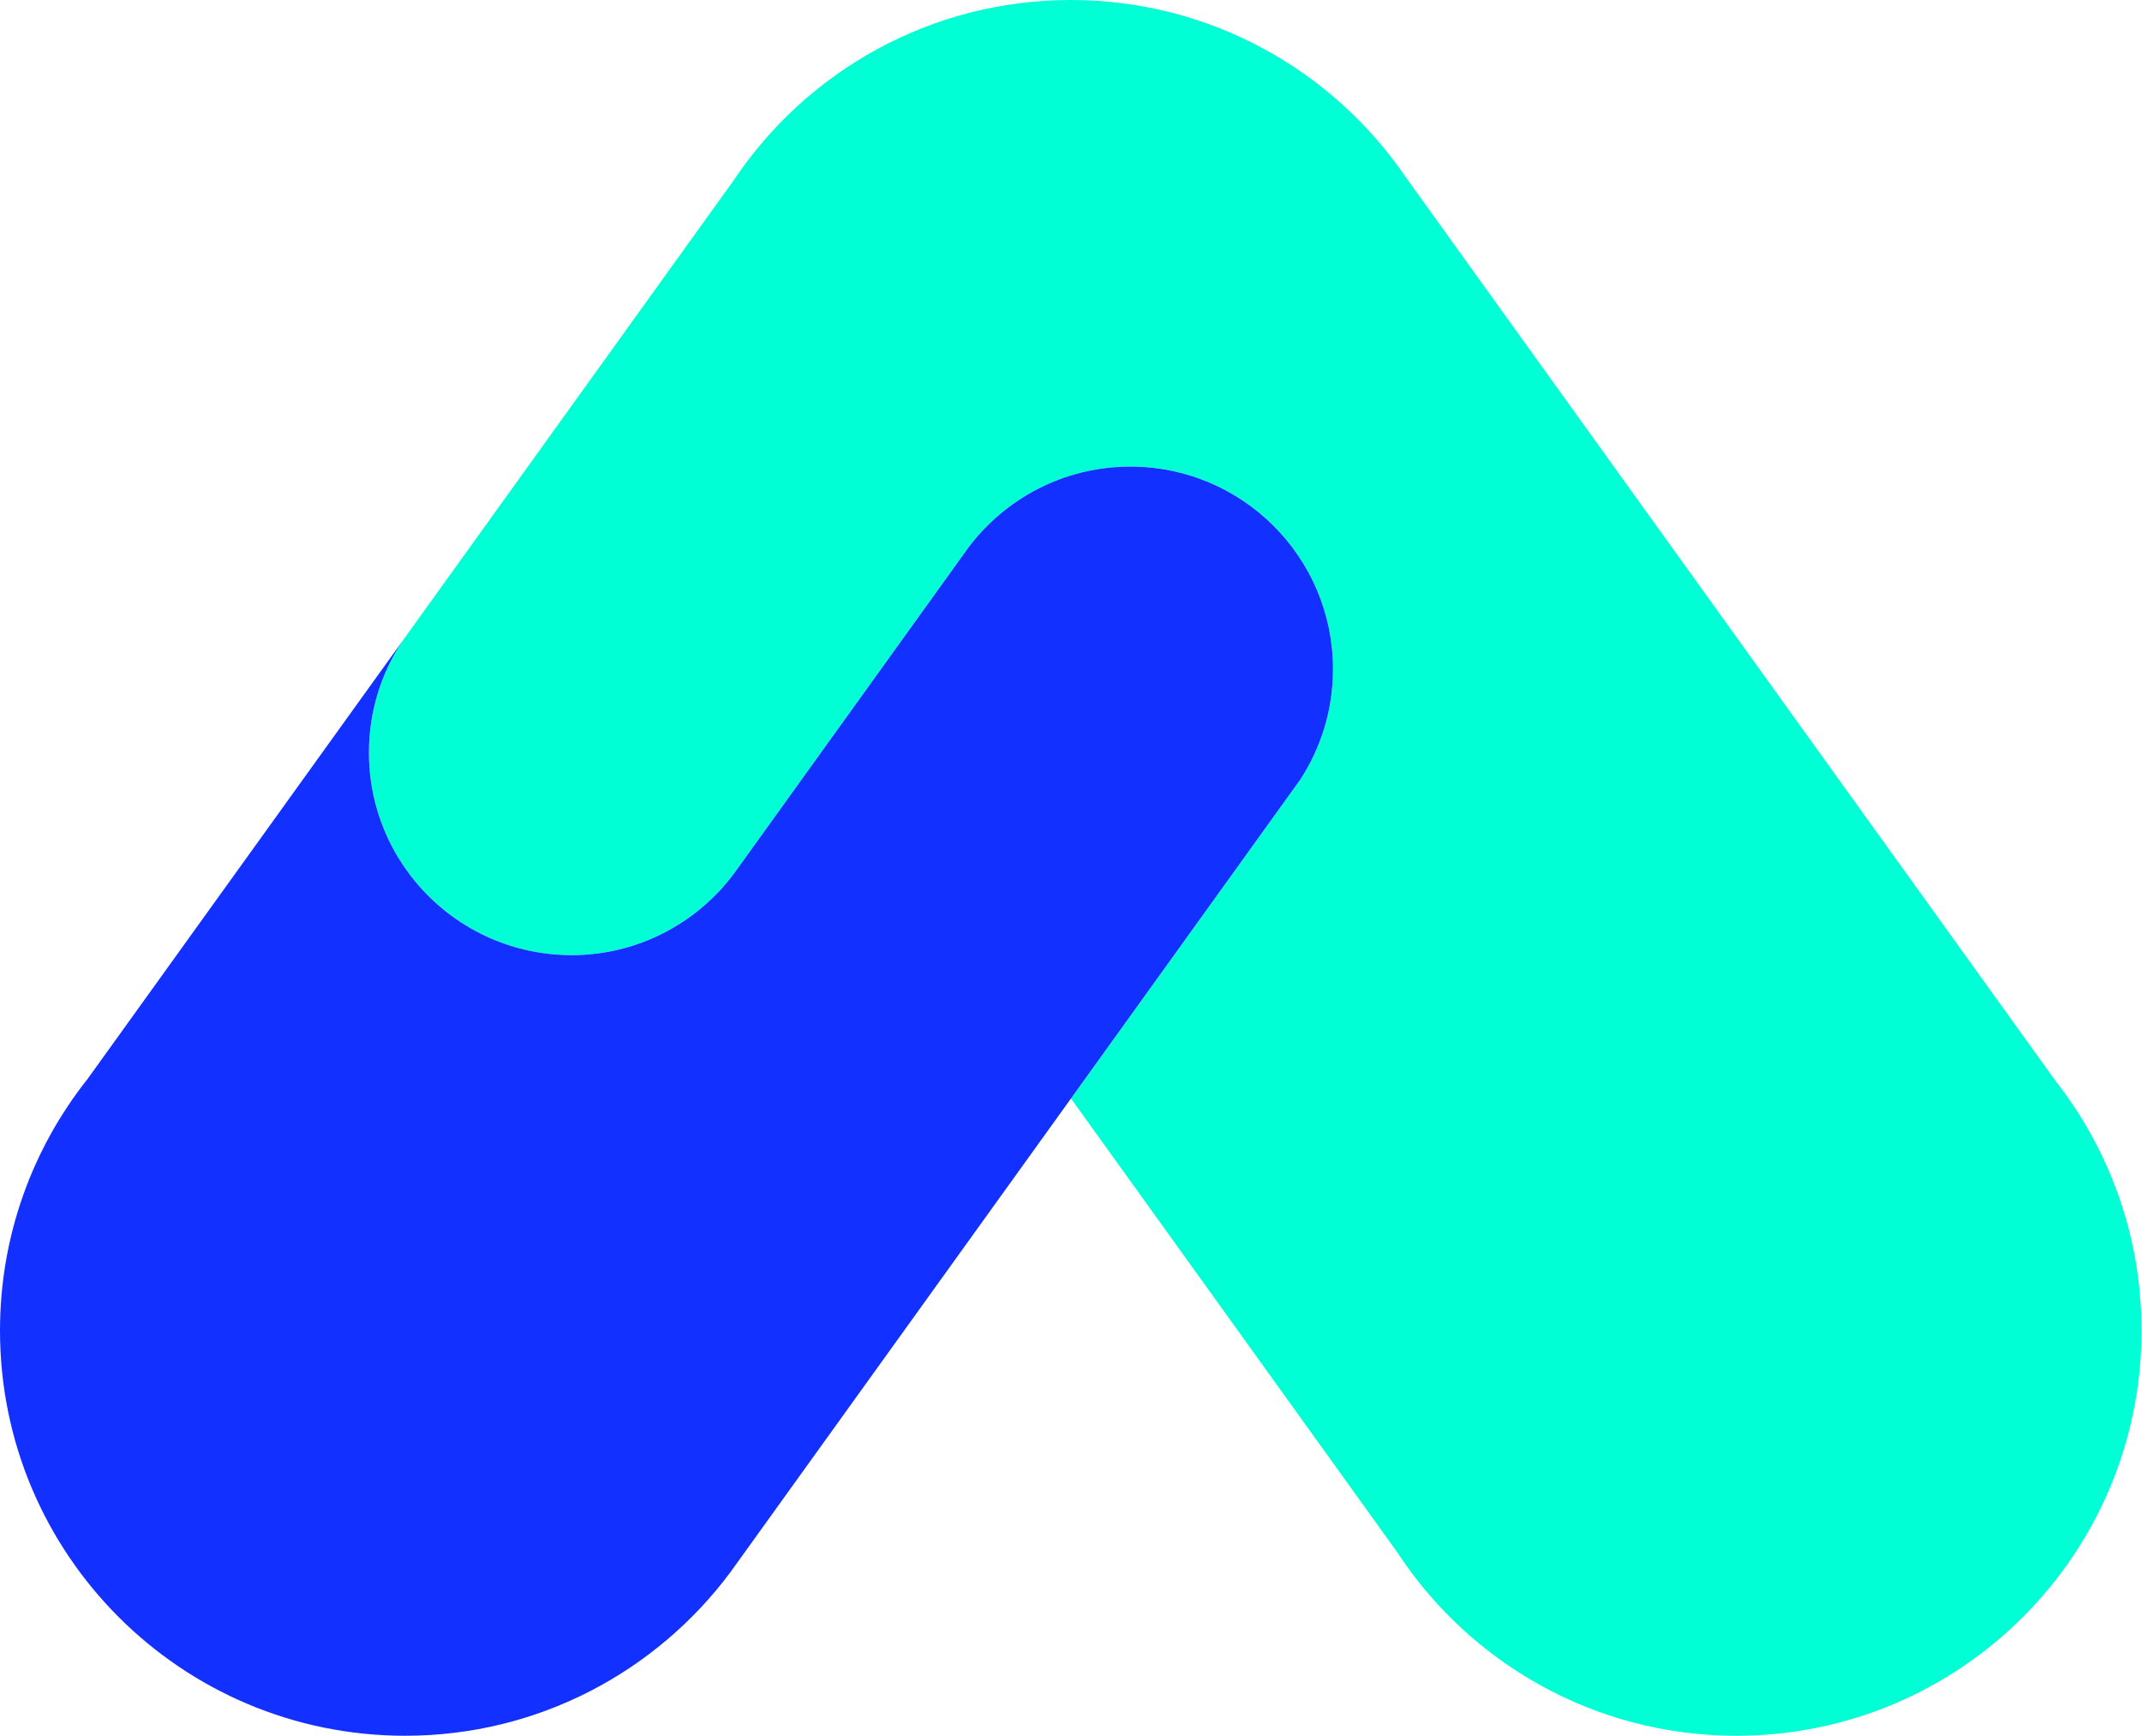 <?xml version="1.0" encoding="UTF-8" standalone="no"?>
<!DOCTYPE svg PUBLIC "-//W3C//DTD SVG 1.1//EN" "http://www.w3.org/Graphics/SVG/1.1/DTD/svg11.dtd">
<svg width="100%" height="100%" viewBox="0 0 664 538" version="1.1" xmlns="http://www.w3.org/2000/svg" xmlns:xlink="http://www.w3.org/1999/xlink" xml:space="preserve" xmlns:serif="http://www.serif.com/" style="fill-rule:evenodd;clip-rule:evenodd;stroke-linejoin:round;stroke-miterlimit:2;">
    <g transform="matrix(1,0,0,1,-45.3,0)">
        <path d="M377.3,340.5L478.36,481.05L478.39,481.1C500.82,515.38 539.54,538.03 583.56,538.03C652.93,538.03 709.16,481.8 709.16,412.43C709.16,383.15 699.14,356.21 682.35,334.86L682.35,334.85L481.14,55.02C458.54,21.81 420.43,0 377.23,0C333.65,0 295.26,22.19 272.74,55.89L171.61,196.53L169.95,198.84C163.45,208.73 159.66,220.56 159.66,233.27C159.66,257.35 173.21,278.25 193.1,288.78C200.56,292.73 208.91,295.22 217.77,295.87C219.32,295.98 220.88,296.06 222.45,296.06C243.74,296.06 262.55,285.47 273.91,269.27L344.98,170.43L345.44,169.78C356.9,154.51 375.15,144.62 395.71,144.62C430.39,144.62 458.51,172.74 458.51,207.42C458.51,220.09 454.75,231.87 448.29,241.74L377.3,340.5Z" style="fill:rgb(0,255,212);fill-rule:nonzero;"/>
        <path d="M271.72,487.33C248.83,518.09 212.19,538.03 170.9,538.03C101.53,538.03 45.3,481.8 45.3,412.43C45.3,382.96 55.45,355.87 72.44,334.45L67.32,341.57L72.44,334.45L169.95,198.85C163.45,208.74 159.66,220.57 159.66,233.28C159.66,257.36 173.21,278.26 193.1,288.79C200.56,292.74 208.91,295.23 217.77,295.88C219.32,295.99 220.88,296.07 222.45,296.07C243.74,296.07 262.55,285.48 273.91,269.28L344.98,170.44L345.44,169.79C356.9,154.52 375.15,144.63 395.71,144.63C430.39,144.63 458.51,172.75 458.51,207.43C458.51,220.1 454.75,231.88 448.29,241.75L271.72,487.33" style="fill:rgb(18,48,255);fill-rule:nonzero;"/>
    </g>
</svg>
